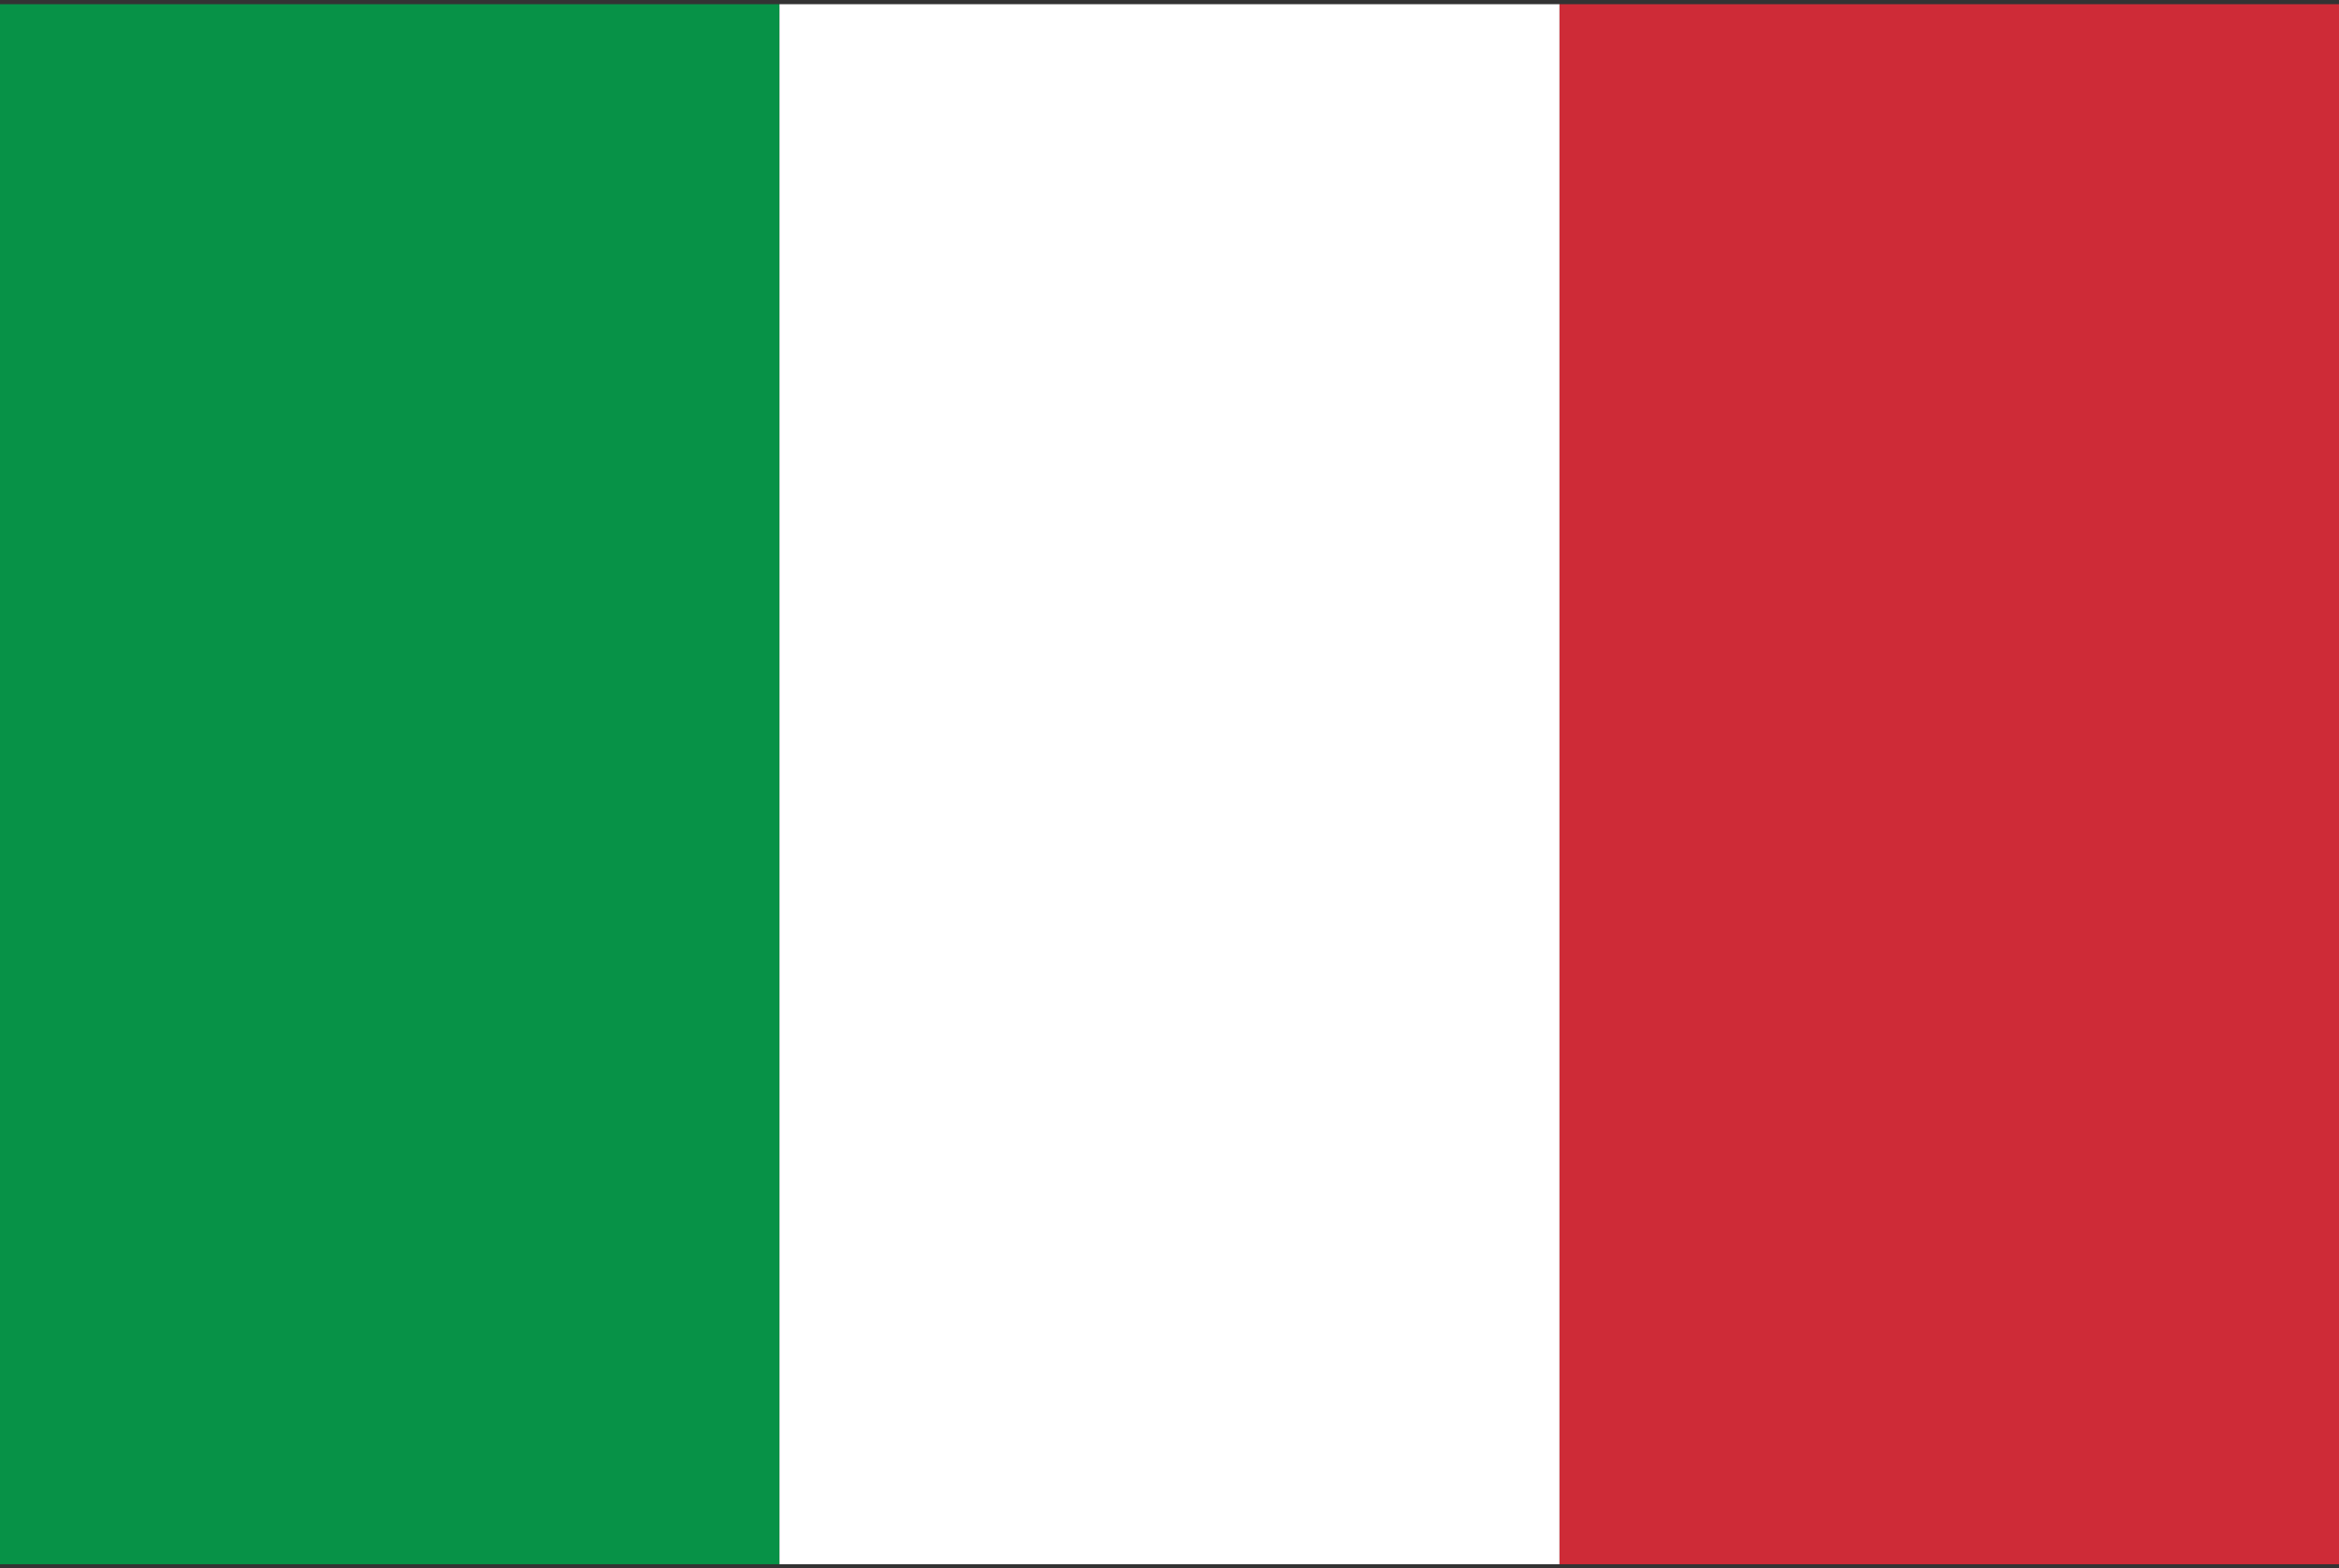 <svg xmlns="http://www.w3.org/2000/svg" width="85" height="57"><rect width="100%" height="100%" fill="#333333" stroke="none"/><path fill="#079247" d="M-.02.153h28.347v56.694H-.02z"/><path fill="#FFF" d="M28.327.153h28.347v56.694H28.327z"/><path fill="#CE2B37" d="M56.674.153H85.02v56.694H56.674z"/></svg>
